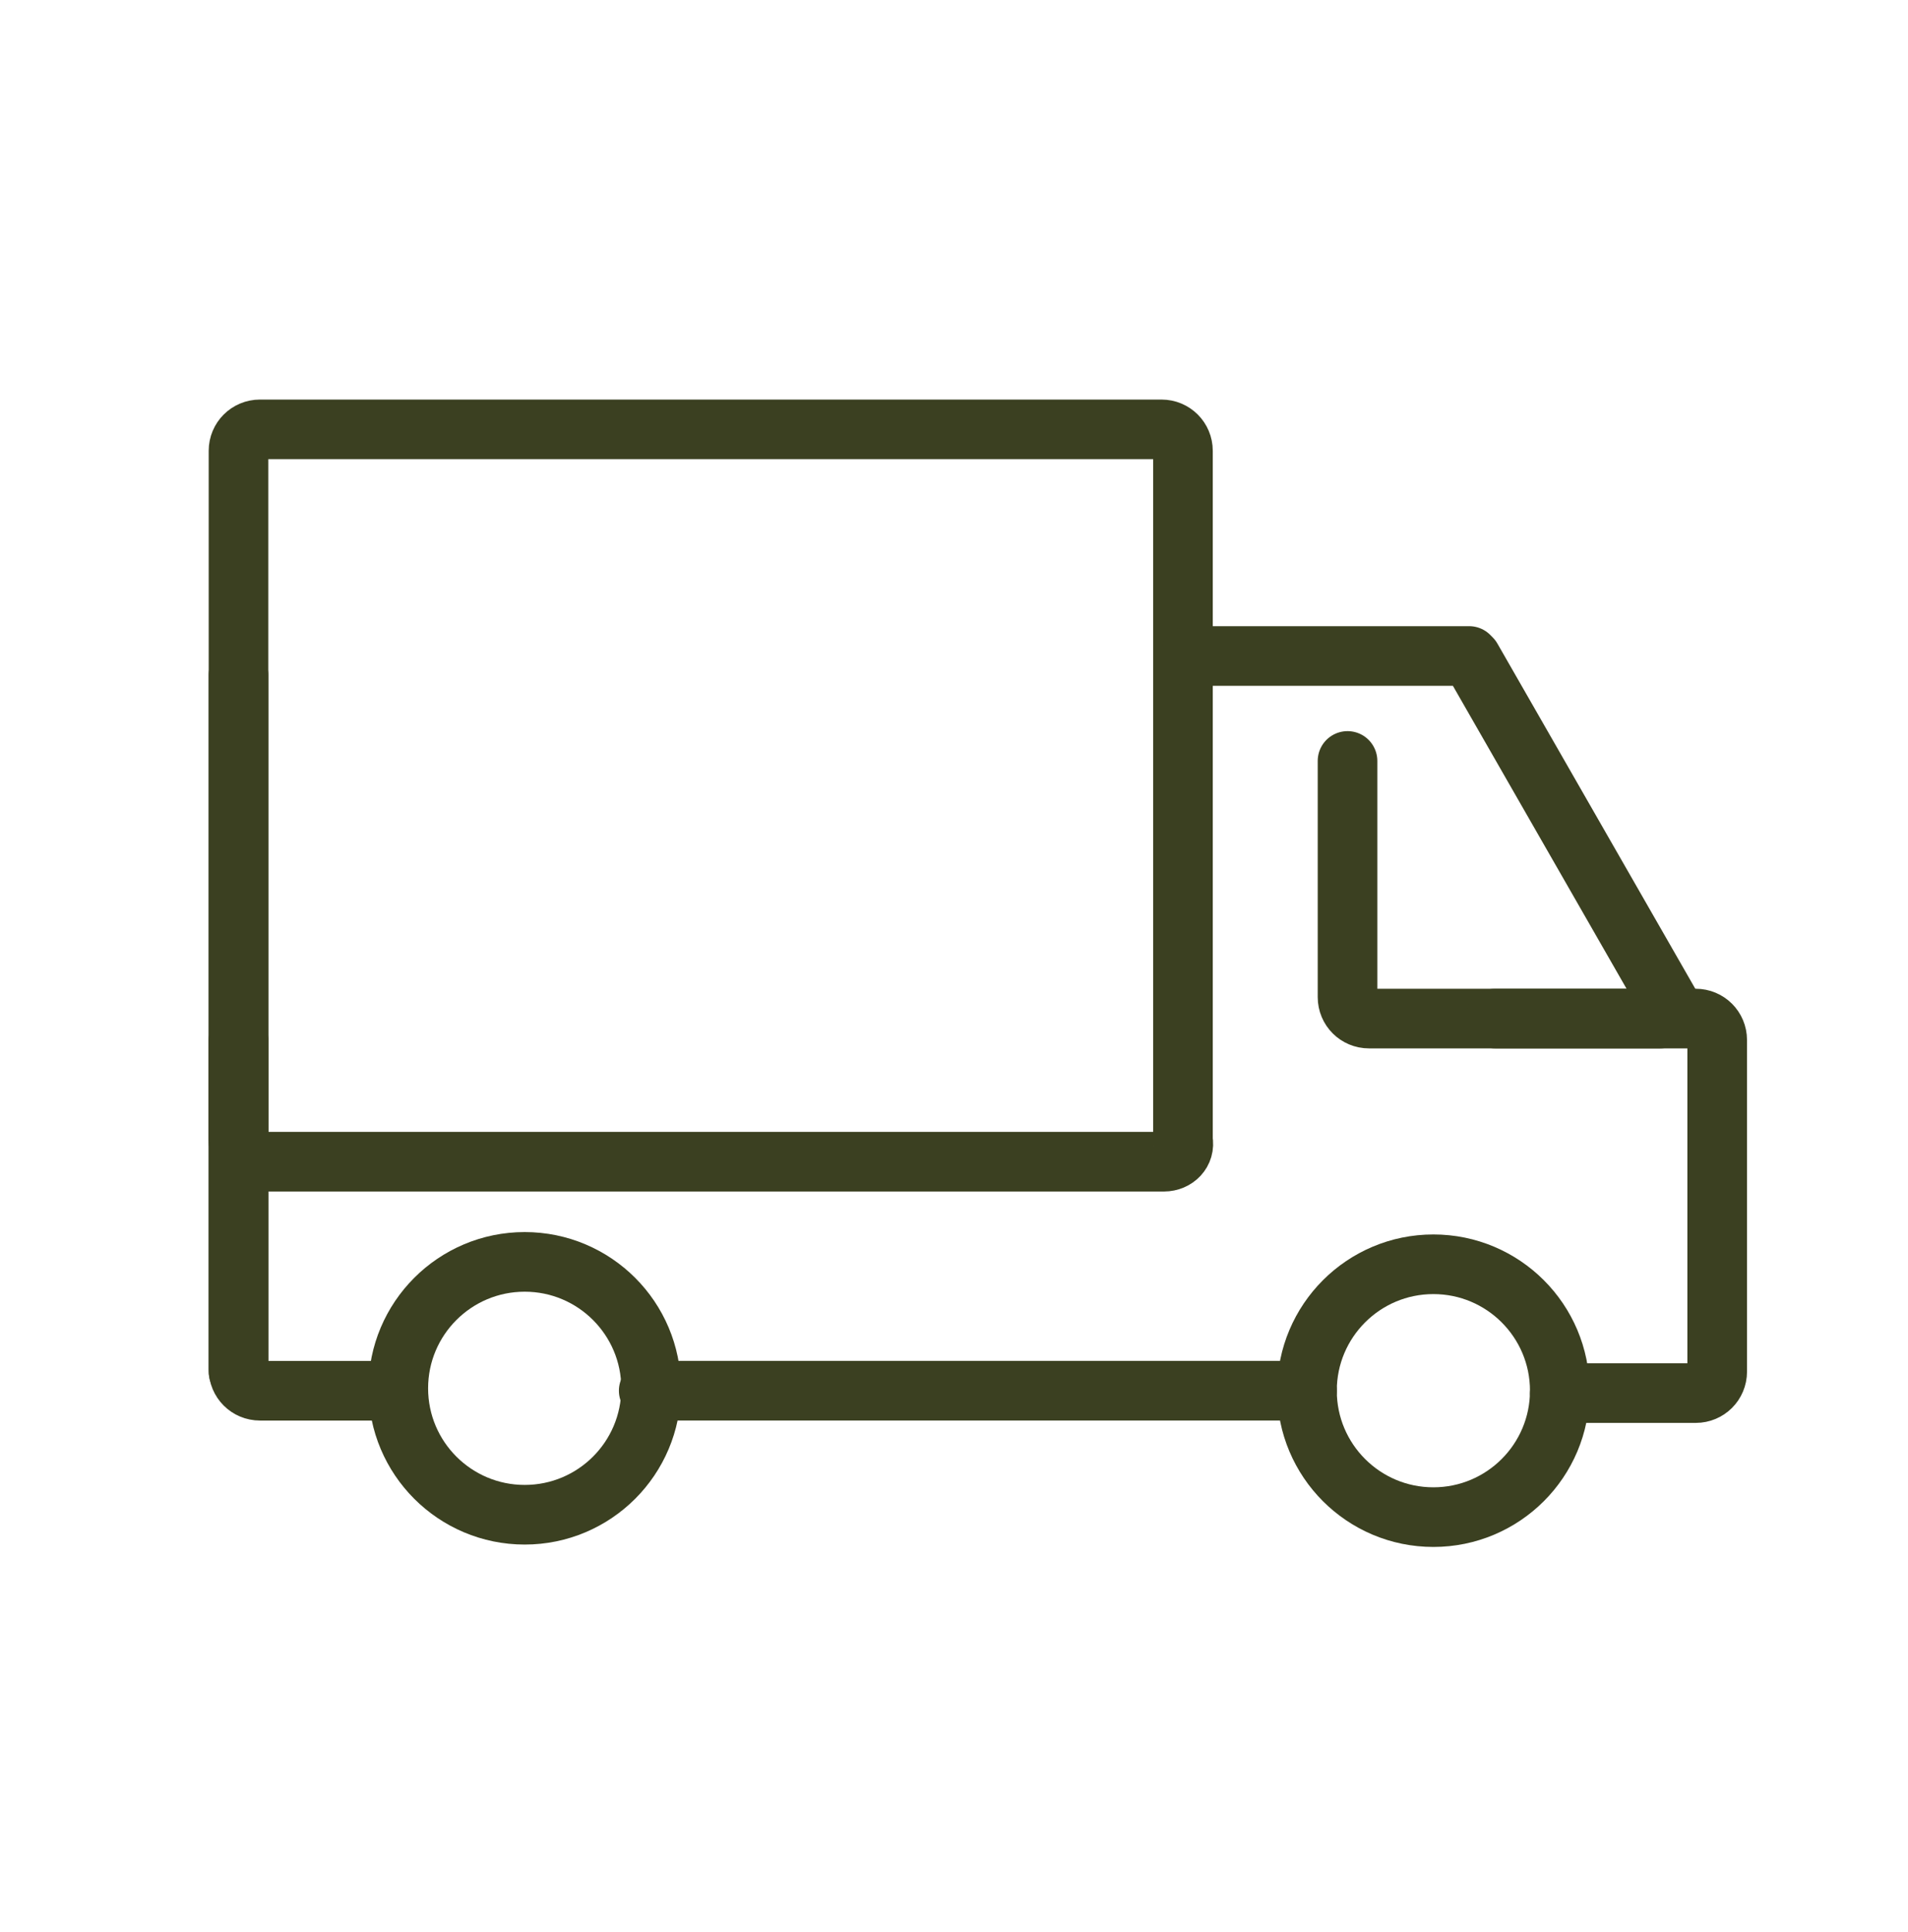 <svg width="80" height="81" viewBox="0 0 80 81" fill="none" xmlns="http://www.w3.org/2000/svg">
<path d="M48.8 48.7H10.9C10.4 48.7 10 48.3 10 47.8V18.9C10 18.4 10.4 18 10.9 18H48.7C49.2 18 49.6 18.4 49.6 18.9V47.8C49.7 48.3 49.3 48.7 48.8 48.7Z" stroke="#3B4021" stroke-width="2.5" stroke-miterlimit="10" stroke-linecap="round" stroke-linejoin="round"/>
<path d="M10 28.3V57.5" stroke="#3B4021" stroke-width="2.5" stroke-miterlimit="10" stroke-linecap="round" stroke-linejoin="round"/>
<path d="M69.6 42.7H57.4C56.9 42.7 56.5 42.3 56.5 41.8V31.9" stroke="#3B4021" stroke-width="2.5" stroke-miterlimit="10" stroke-linecap="round" stroke-linejoin="round"/>
<path d="M22 63.5C24.927 63.5 27.3 61.127 27.3 58.2C27.3 55.273 24.927 52.9 22 52.9C19.073 52.9 16.7 55.273 16.7 58.2C16.7 61.127 19.073 63.5 22 63.5Z" stroke="#3B4021" stroke-width="2.5" stroke-miterlimit="10" stroke-linecap="round" stroke-linejoin="round"/>
<path d="M60.1 63.6C63.027 63.6 65.4 61.227 65.4 58.3C65.4 55.373 63.027 53 60.1 53C57.173 53 54.8 55.373 54.8 58.3C54.8 61.227 57.173 63.6 60.1 63.6Z" stroke="#3B4021" stroke-width="2.5" stroke-miterlimit="10" stroke-linecap="round" stroke-linejoin="round"/>
<path d="M70.3 42.6L61.7 27.601L61.6 27.5H49.9" stroke="#3B4021" stroke-width="2.5" stroke-miterlimit="10" stroke-linecap="round" stroke-linejoin="round"/>
<path d="M16.6 58.301H10.9C10.4 58.301 10 57.901 10 57.401V43.601" stroke="#3B4021" stroke-width="2.5" stroke-miterlimit="10" stroke-linecap="round" stroke-linejoin="round"/>
<path d="M54.8 58.3H27.2" stroke="#3B4021" stroke-width="2.5" stroke-miterlimit="10" stroke-linecap="round" stroke-linejoin="round"/>
<path d="M62.7 42.7H71.1C71.6 42.7 72 43.1 72 43.6V57.5C72 58 71.6 58.4 71.1 58.4H65.4" stroke="#3B4021" stroke-width="2.5" stroke-miterlimit="10" stroke-linecap="round" stroke-linejoin="round"/>
</svg>
